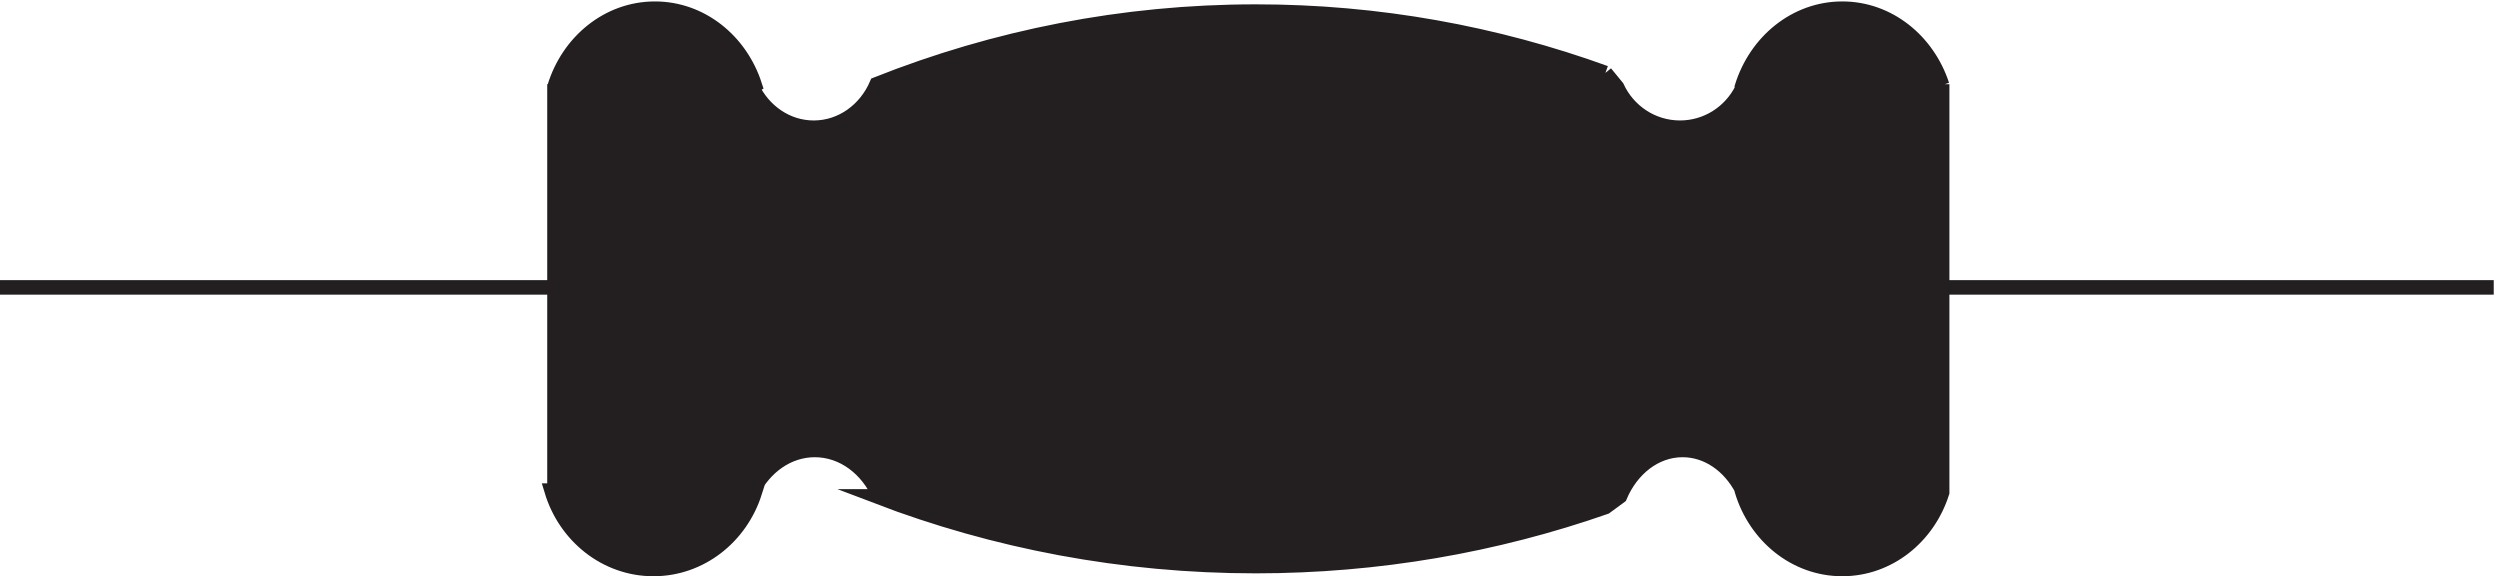 <svg xmlns="http://www.w3.org/2000/svg" xml:space="preserve" width="171.8" height="39.6"><path d="M3.332 148.664h286.5m716.998 0h285" style="fill:none;stroke:#231f20;stroke-width:7.5;stroke-linecap:butt;stroke-linejoin:miter;stroke-miterlimit:10;stroke-dasharray:none;stroke-opacity:1" transform="matrix(.133 0 0 -.133 -.444 39.522)"/><path d="M832.832 259.48c-56.781 20.559-117.496 31.688-180.586 31.688-68.801 0-134.777-13.234-195.914-37.5-5.711-13.293-18.137-22.5-32.547-22.5-13.93 0-26.008 8.605-31.953 21.184l1.5.82c-7.437 22.996-27.727 39.496-51.59 39.496-24.211 0-44.742-16.984-51.91-40.5v1.5-210h-1.5c7.035-23.477 27.945-40.5 52.645-40.5 24.371 0 45.05 16.57 52.355 39.563l-1.5-.008c6.52 13.125 18.645 21.945 32.52 21.945 14.593 0 27.246-9.754 33.48-24h-1.5c60.867-23.27 126.856-36 195.781-36 63.282 0 124.082 10.73 180.719 30.492l7.5 5.508c6.027 14.25 18.266 24 32.387 24 12.851 0 24.148-8.082 30.613-20.277v-.723c7.012-23.492 27.598-40.5 51.898-40.5 23.969 0 44.321 16.543 51.6 39.531v210.969-.465c-7.517 22.992-27.775 39.465-51.584 39.465-24.164 0-44.668-16.969-51.914-40.5v-1.223c-5.949-11.746-18.023-19.777-31.953-19.777-14.41 0-26.836 8.598-32.547 21l-6 7.312" style="fill:#231f20;fill-opacity:1;fill-rule:evenodd;stroke:none" transform="matrix(.133 0 0 -.133 -.444 39.522)"/><path d="M832.832 259.48c-56.781 20.559-117.496 31.688-180.586 31.688-68.801 0-134.777-13.234-195.914-37.5-5.711-13.293-18.137-22.5-32.547-22.5-13.93 0-26.008 8.605-31.953 21.184l1.5.82c-7.437 22.996-27.727 39.496-51.59 39.496-24.211 0-44.742-16.984-51.91-40.5v1.5-210h-1.5c7.035-23.477 27.945-40.5 52.645-40.5 24.371 0 45.05 16.57 52.355 39.563l-1.5-.008c6.52 13.125 18.645 21.945 32.52 21.945 14.593 0 27.246-9.754 33.48-24h-1.5c60.867-23.27 126.856-36 195.781-36 63.282 0 124.082 10.73 180.719 30.492l7.5 5.508c6.027 14.25 18.266 24 32.387 24 12.851 0 24.148-8.082 30.613-20.277v-.723c7.012-23.492 27.598-40.5 51.898-40.5 23.969 0 44.321 16.543 51.6 39.531v210.969-.465c-7.517 22.992-27.775 39.465-51.584 39.465-24.164 0-44.668-16.969-51.914-40.5v-1.223c-5.949-11.746-18.023-19.777-31.953-19.777-14.41 0-26.836 8.598-32.547 21l-6 7.312" style="fill:none;stroke:#231f20;stroke-width:7.5;stroke-linecap:butt;stroke-linejoin:miter;stroke-miterlimit:10;stroke-dasharray:none;stroke-opacity:1" transform="matrix(.133 0 0 -.133 -.444 39.522)"/></svg>
